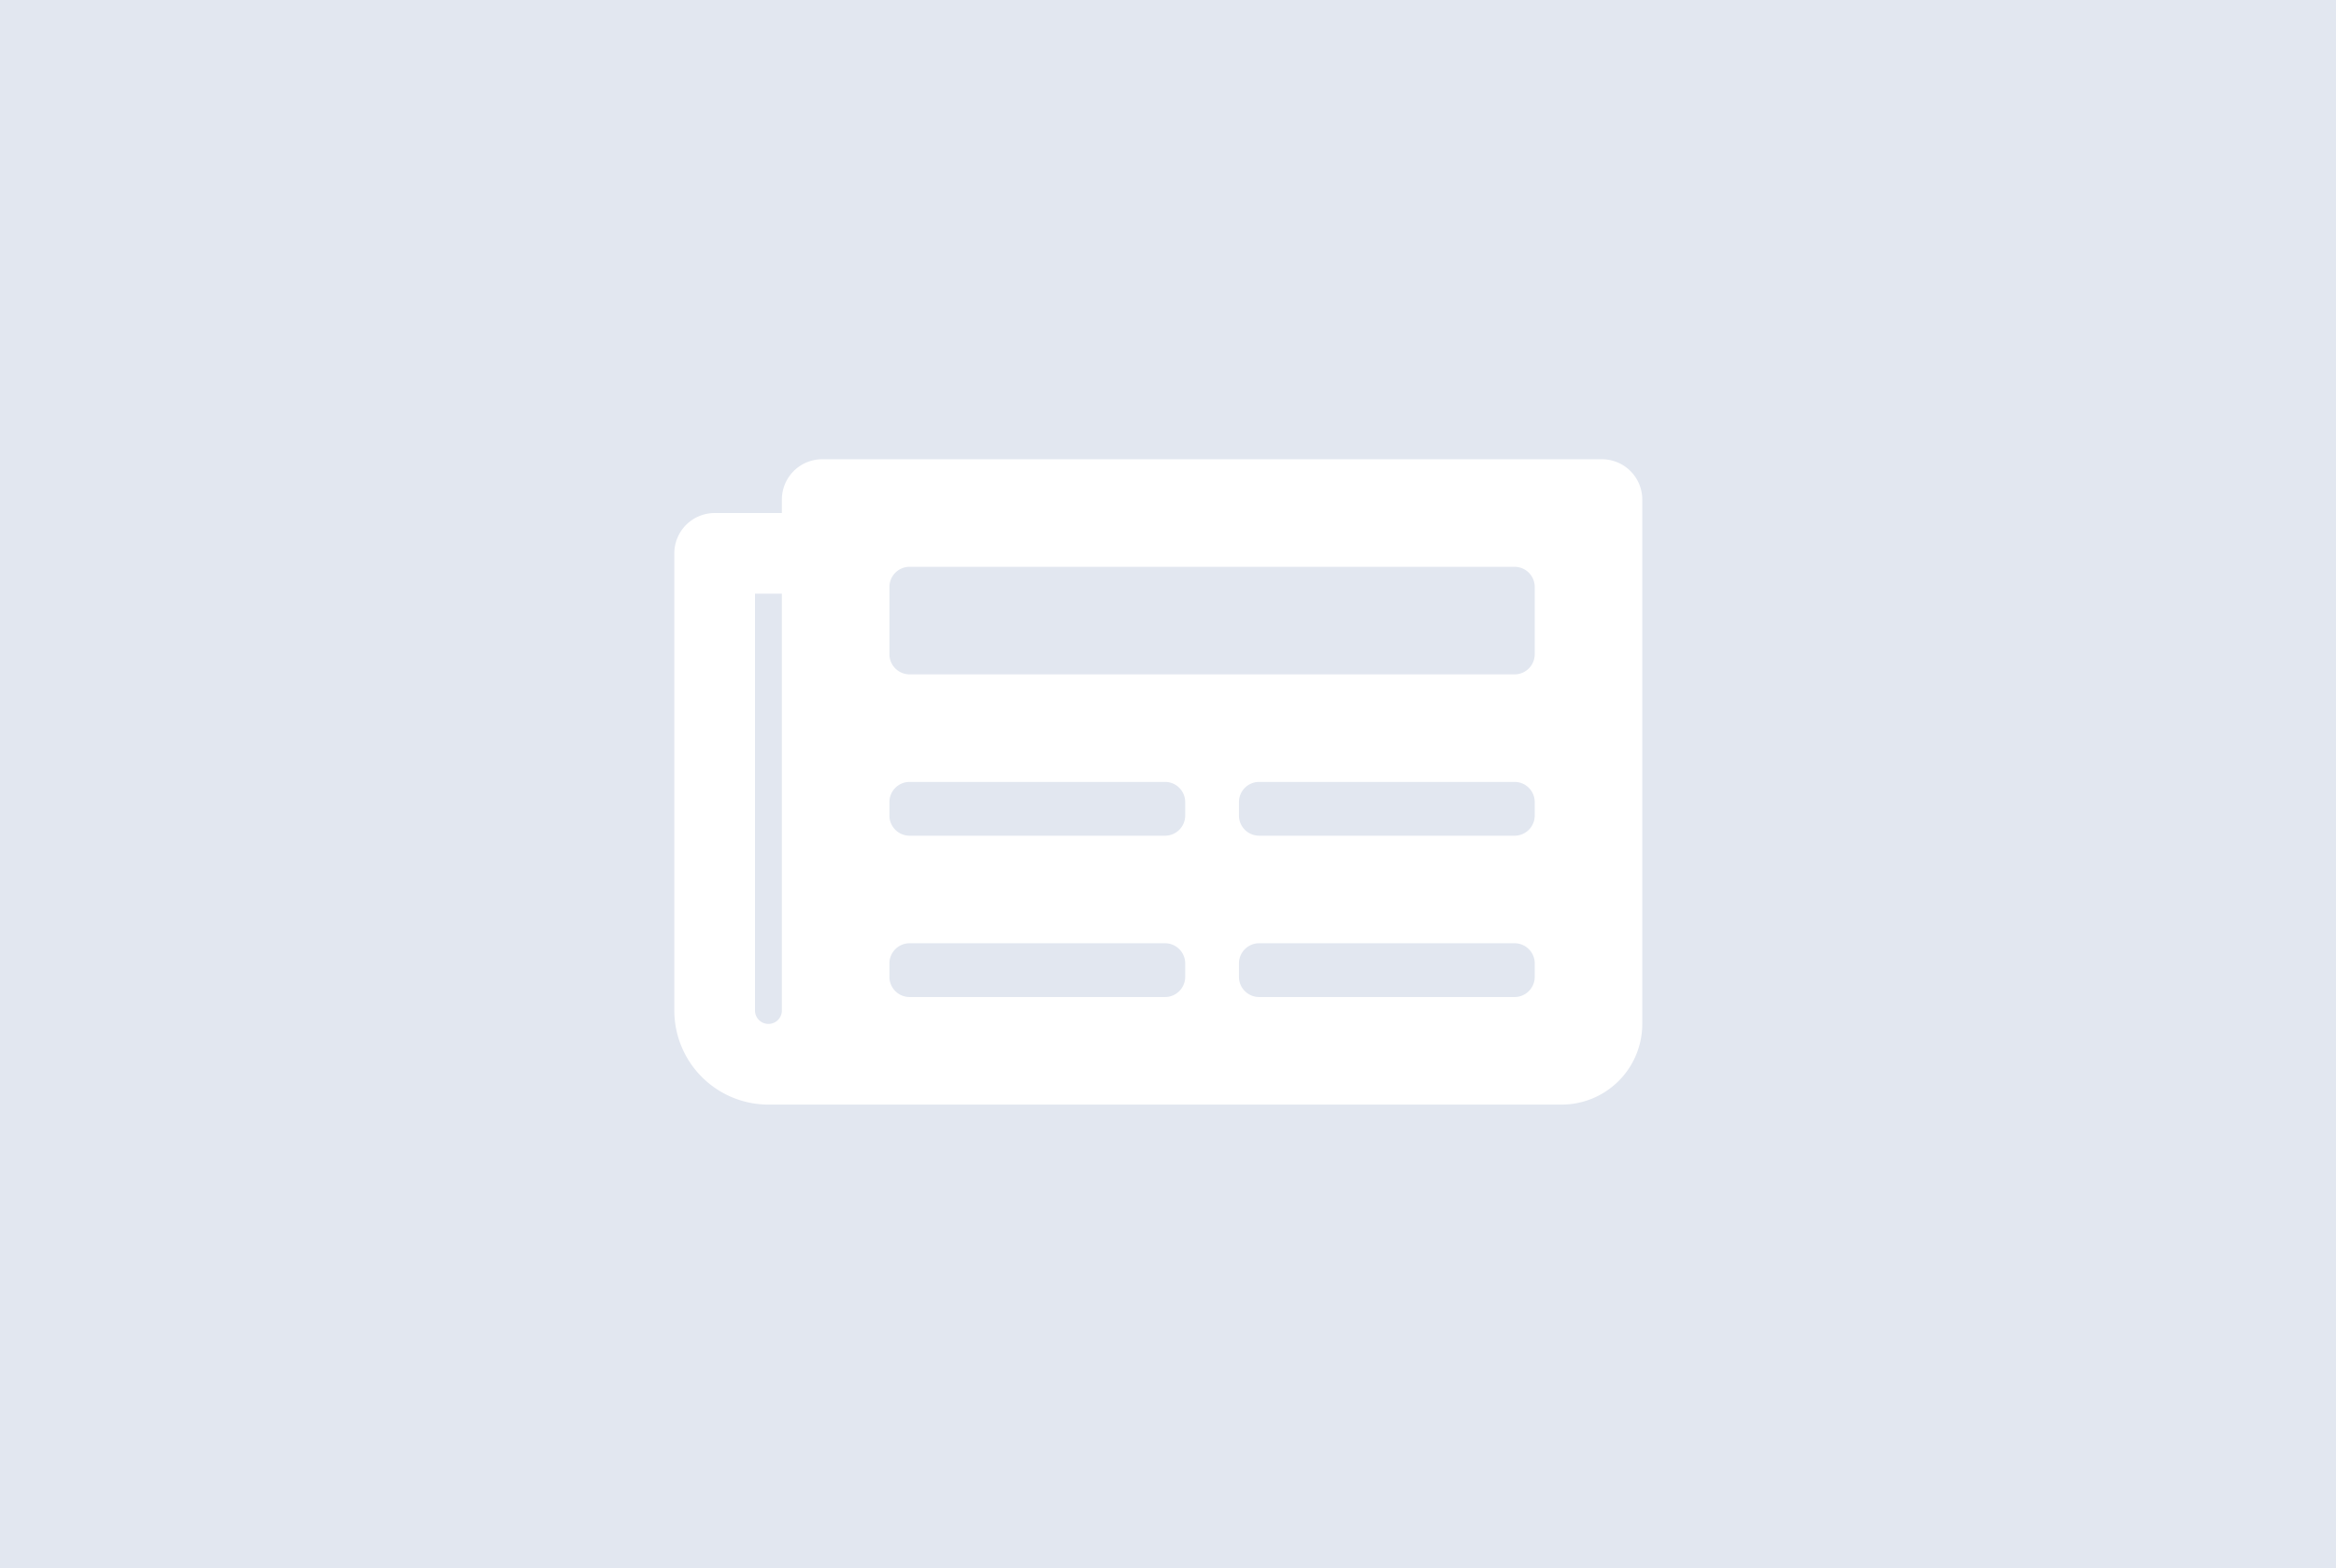 <svg xmlns="http://www.w3.org/2000/svg" width="362" height="243" viewBox="0 0 362 243"><g transform="translate(-540 -1386)"><rect width="362" height="243" transform="translate(540 1386)" fill="#e2e7f0"/><path d="M143.75,4.5H22.917a6.25,6.25,0,0,0-6.25,6.25v2.083H6.25A6.25,6.25,0,0,0,0,19.083V89.917A14.583,14.583,0,0,0,14.583,104.5H137.5A12.5,12.5,0,0,0,150,92V10.75A6.25,6.25,0,0,0,143.75,4.5ZM14.583,92A2.083,2.083,0,0,1,12.5,89.917V25.333h4.167V89.917A2.083,2.083,0,0,1,14.583,92Zm61.458-4.167H36.458a3.125,3.125,0,0,1-3.125-3.125V82.625A3.125,3.125,0,0,1,36.458,79.5H76.042a3.125,3.125,0,0,1,3.125,3.125v2.083A3.125,3.125,0,0,1,76.042,87.833Zm54.167,0H90.625A3.125,3.125,0,0,1,87.5,84.708V82.625A3.125,3.125,0,0,1,90.625,79.5h39.583a3.125,3.125,0,0,1,3.125,3.125v2.083A3.125,3.125,0,0,1,130.208,87.833Zm-54.167-25H36.458a3.125,3.125,0,0,1-3.125-3.125V57.625A3.125,3.125,0,0,1,36.458,54.5H76.042a3.125,3.125,0,0,1,3.125,3.125v2.083A3.125,3.125,0,0,1,76.042,62.833Zm54.167,0H90.625A3.125,3.125,0,0,1,87.5,59.708V57.625A3.125,3.125,0,0,1,90.625,54.5h39.583a3.125,3.125,0,0,1,3.125,3.125v2.083A3.125,3.125,0,0,1,130.208,62.833Zm0-25H36.458a3.125,3.125,0,0,1-3.125-3.125V24.292a3.125,3.125,0,0,1,3.125-3.125h93.75a3.125,3.125,0,0,1,3.125,3.125V34.708A3.125,3.125,0,0,1,130.208,37.833Z" transform="translate(644.497 1452.665)" fill="#fff"/></g></svg>